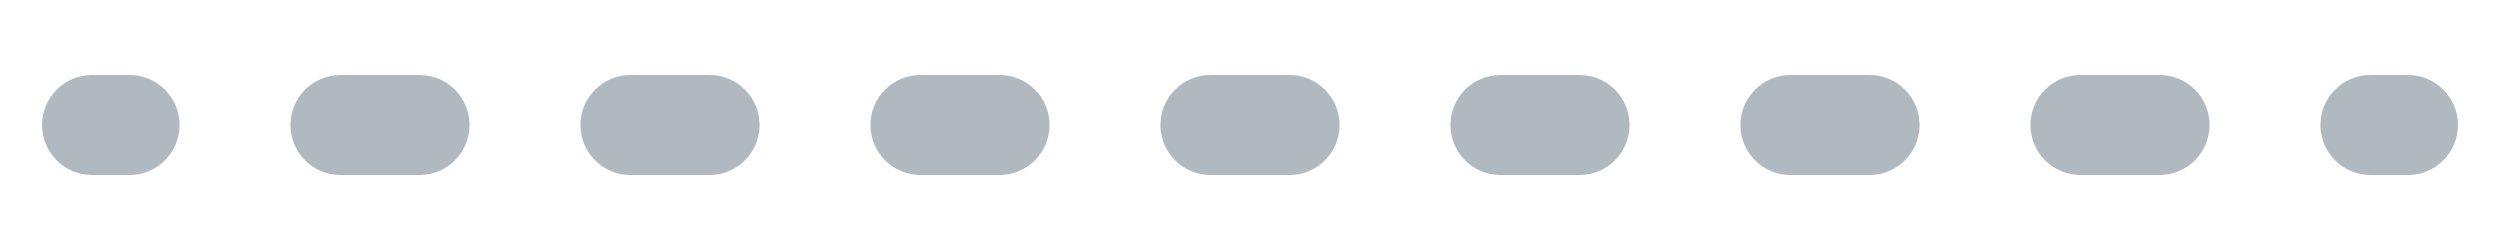 <?xml version="1.0" encoding="UTF-8" standalone="no"?><!-- Generator: Adobe Illustrator 22.1.0, SVG Export Plug-In . SVG Version: 6.00 Build 0)  --><svg xmlns="http://www.w3.org/2000/svg" enable-background="new 0 0 500 50" fill="#b0b9c0" id="Layer_1" version="1.1" viewBox="0 0 500 50" x="0px" xml:space="preserve" y="0px">
<g id="change1_1">
	<path d="m481.59 35h-7.5c-5.52 0-10-4.48-10-10s4.48-10 10-10h7.5c5.52 0 10 4.48 10 10s-4.48 10-10 10z" fill="inherit"/>
	<path d="m431.91 35h-15.82c-5.52 0-10-4.48-10-10s4.48-10 10-10h15.82c5.52 0 10 4.48 10 10s-4.48 10-10 10zm-58 0h-15.82c-5.52 0-10-4.48-10-10s4.48-10 10-10h15.82c5.52 0 10 4.48 10 10s-4.48 10-10 10zm-58 0h-15.82c-5.52 0-10-4.48-10-10s4.48-10 10-10h15.82c5.52 0 10 4.48 10 10s-4.48 10-10 10zm-58 0h-15.82c-5.52 0-10-4.48-10-10s4.48-10 10-10h15.82c5.52 0 10 4.48 10 10s-4.48 10-10 10zm-58 0h-15.82c-5.52 0-10-4.48-10-10s4.48-10 10-10h15.82c5.52 0 10 4.48 10 10s-4.48 10-10 10zm-58 0h-15.82c-5.52 0-10-4.48-10-10s4.48-10 10-10h15.82c5.52 0 10 4.48 10 10s-4.48 10-10 10zm-58 0h-15.82c-5.52 0-10-4.48-10-10s4.48-10 10-10h15.82c5.52 0 10 4.48 10 10s-4.48 10-10 10z" fill="inherit"/>
	<path d="m25.91 35h-7.5c-5.52 0-10-4.48-10-10s4.48-10 10-10h7.5c5.52 0 10 4.48 10 10s-4.48 10-10 10z" fill="inherit"/>
</g>
</svg>